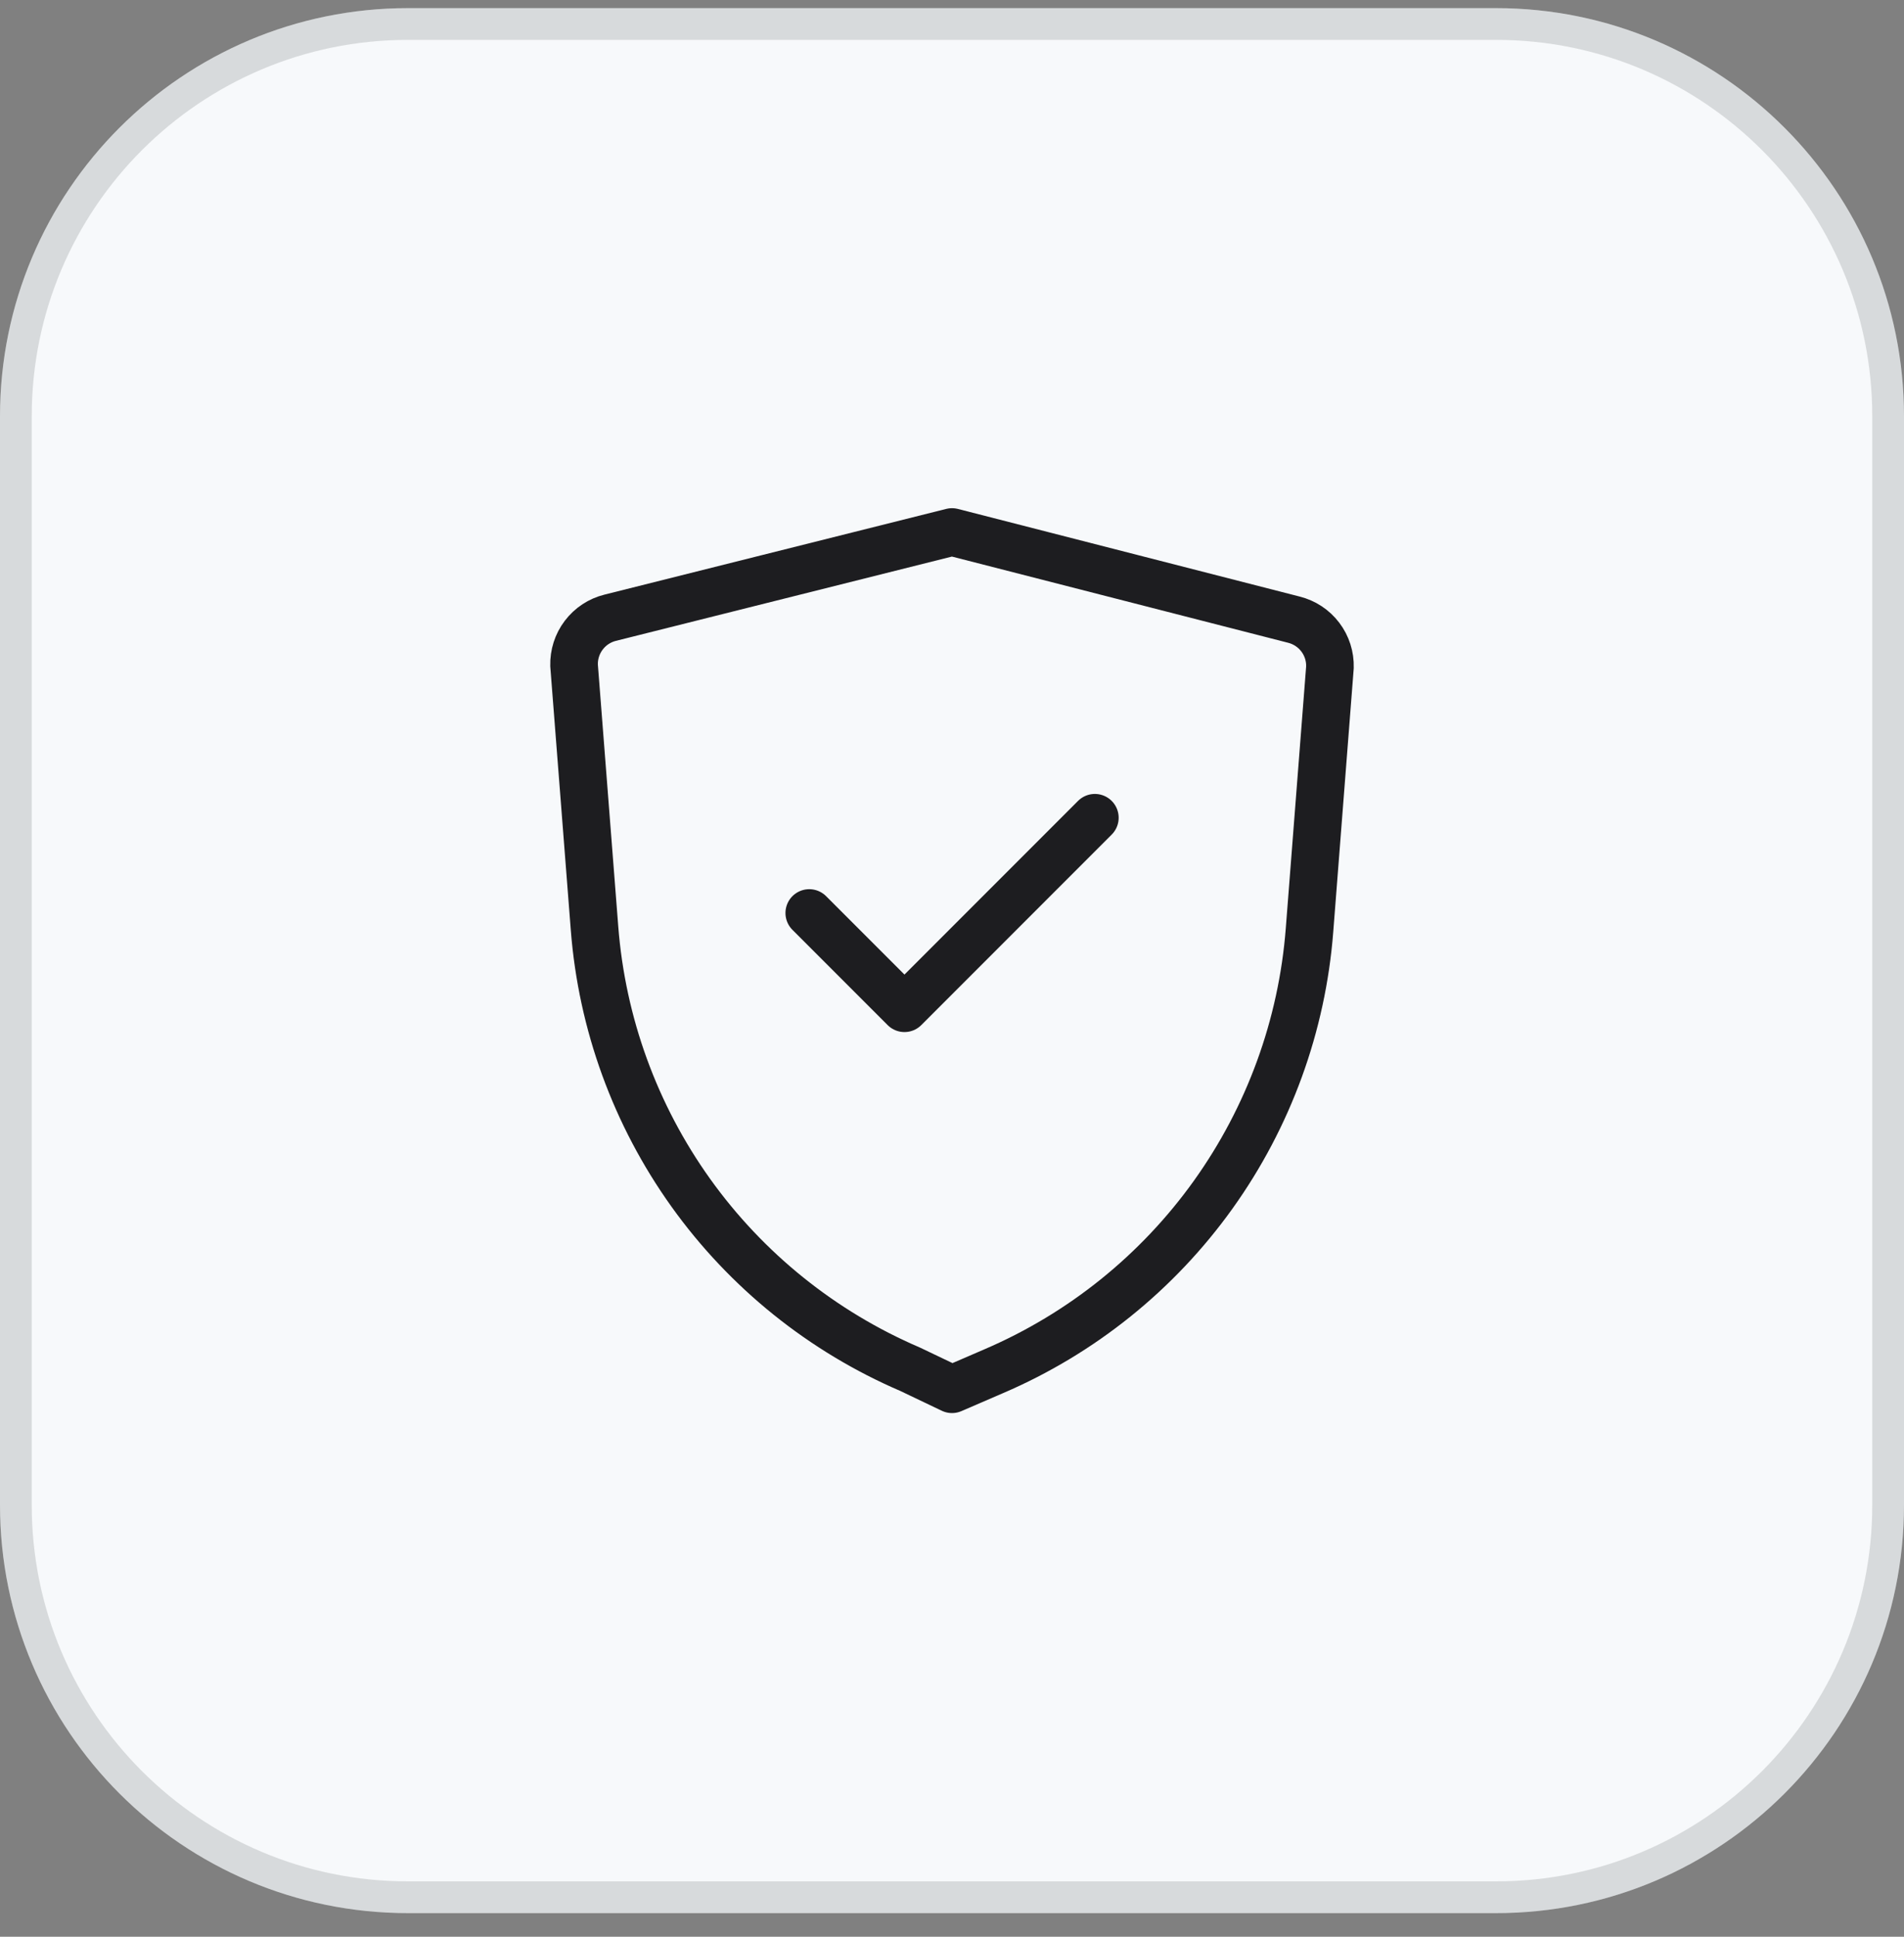 <svg width="60" height="61" viewBox="0 0 60 61" fill="none" xmlns="http://www.w3.org/2000/svg">
<rect x="0" y="0" width="60" height="61" fill="#808080" stroke="none"/>
<path d="M0 13.114C0 6.013 5.756 0.256 12.857 0.256H47.143C54.244 0.256 60 6.013 60 13.114V47.399C60 54.5 54.244 60.256 47.143 60.256H12.857C5.756 60.256 0 54.5 0 47.399V13.114Z" fill="#F7F9FB"/>
<path d="M12.857 0.756H47.143C53.967 0.756 59.5 6.289 59.5 13.114V47.399C59.5 54.224 53.967 59.756 47.143 59.756H12.857C6.033 59.756 0.5 54.224 0.5 47.399V13.114C0.5 6.289 6.033 0.756 12.857 0.756Z" stroke="#27282D" stroke-opacity="0.15"/>
<path d="M25.502 28.756L28.502 31.756L34.502 25.756" stroke="#1D1D20" stroke-width="1.5" stroke-linecap="round" stroke-linejoin="round"/>
<path d="M30 43.756L31.32 43.186C34.088 41.999 36.477 40.077 38.23 37.629C39.983 35.18 41.033 32.299 41.266 29.296L41.91 21.016C41.92 20.674 41.813 20.338 41.605 20.065C41.398 19.792 41.103 19.599 40.77 19.516L30 16.756L19.23 19.456C18.898 19.538 18.603 19.732 18.396 20.005C18.188 20.278 18.081 20.614 18.09 20.956L18.735 29.236C18.968 32.239 20.017 35.12 21.77 37.569C23.523 40.017 25.913 41.939 28.68 43.126L30 43.756Z" stroke="#1D1D20" stroke-width="1.5" stroke-linecap="round" stroke-linejoin="round"/>
</svg>
